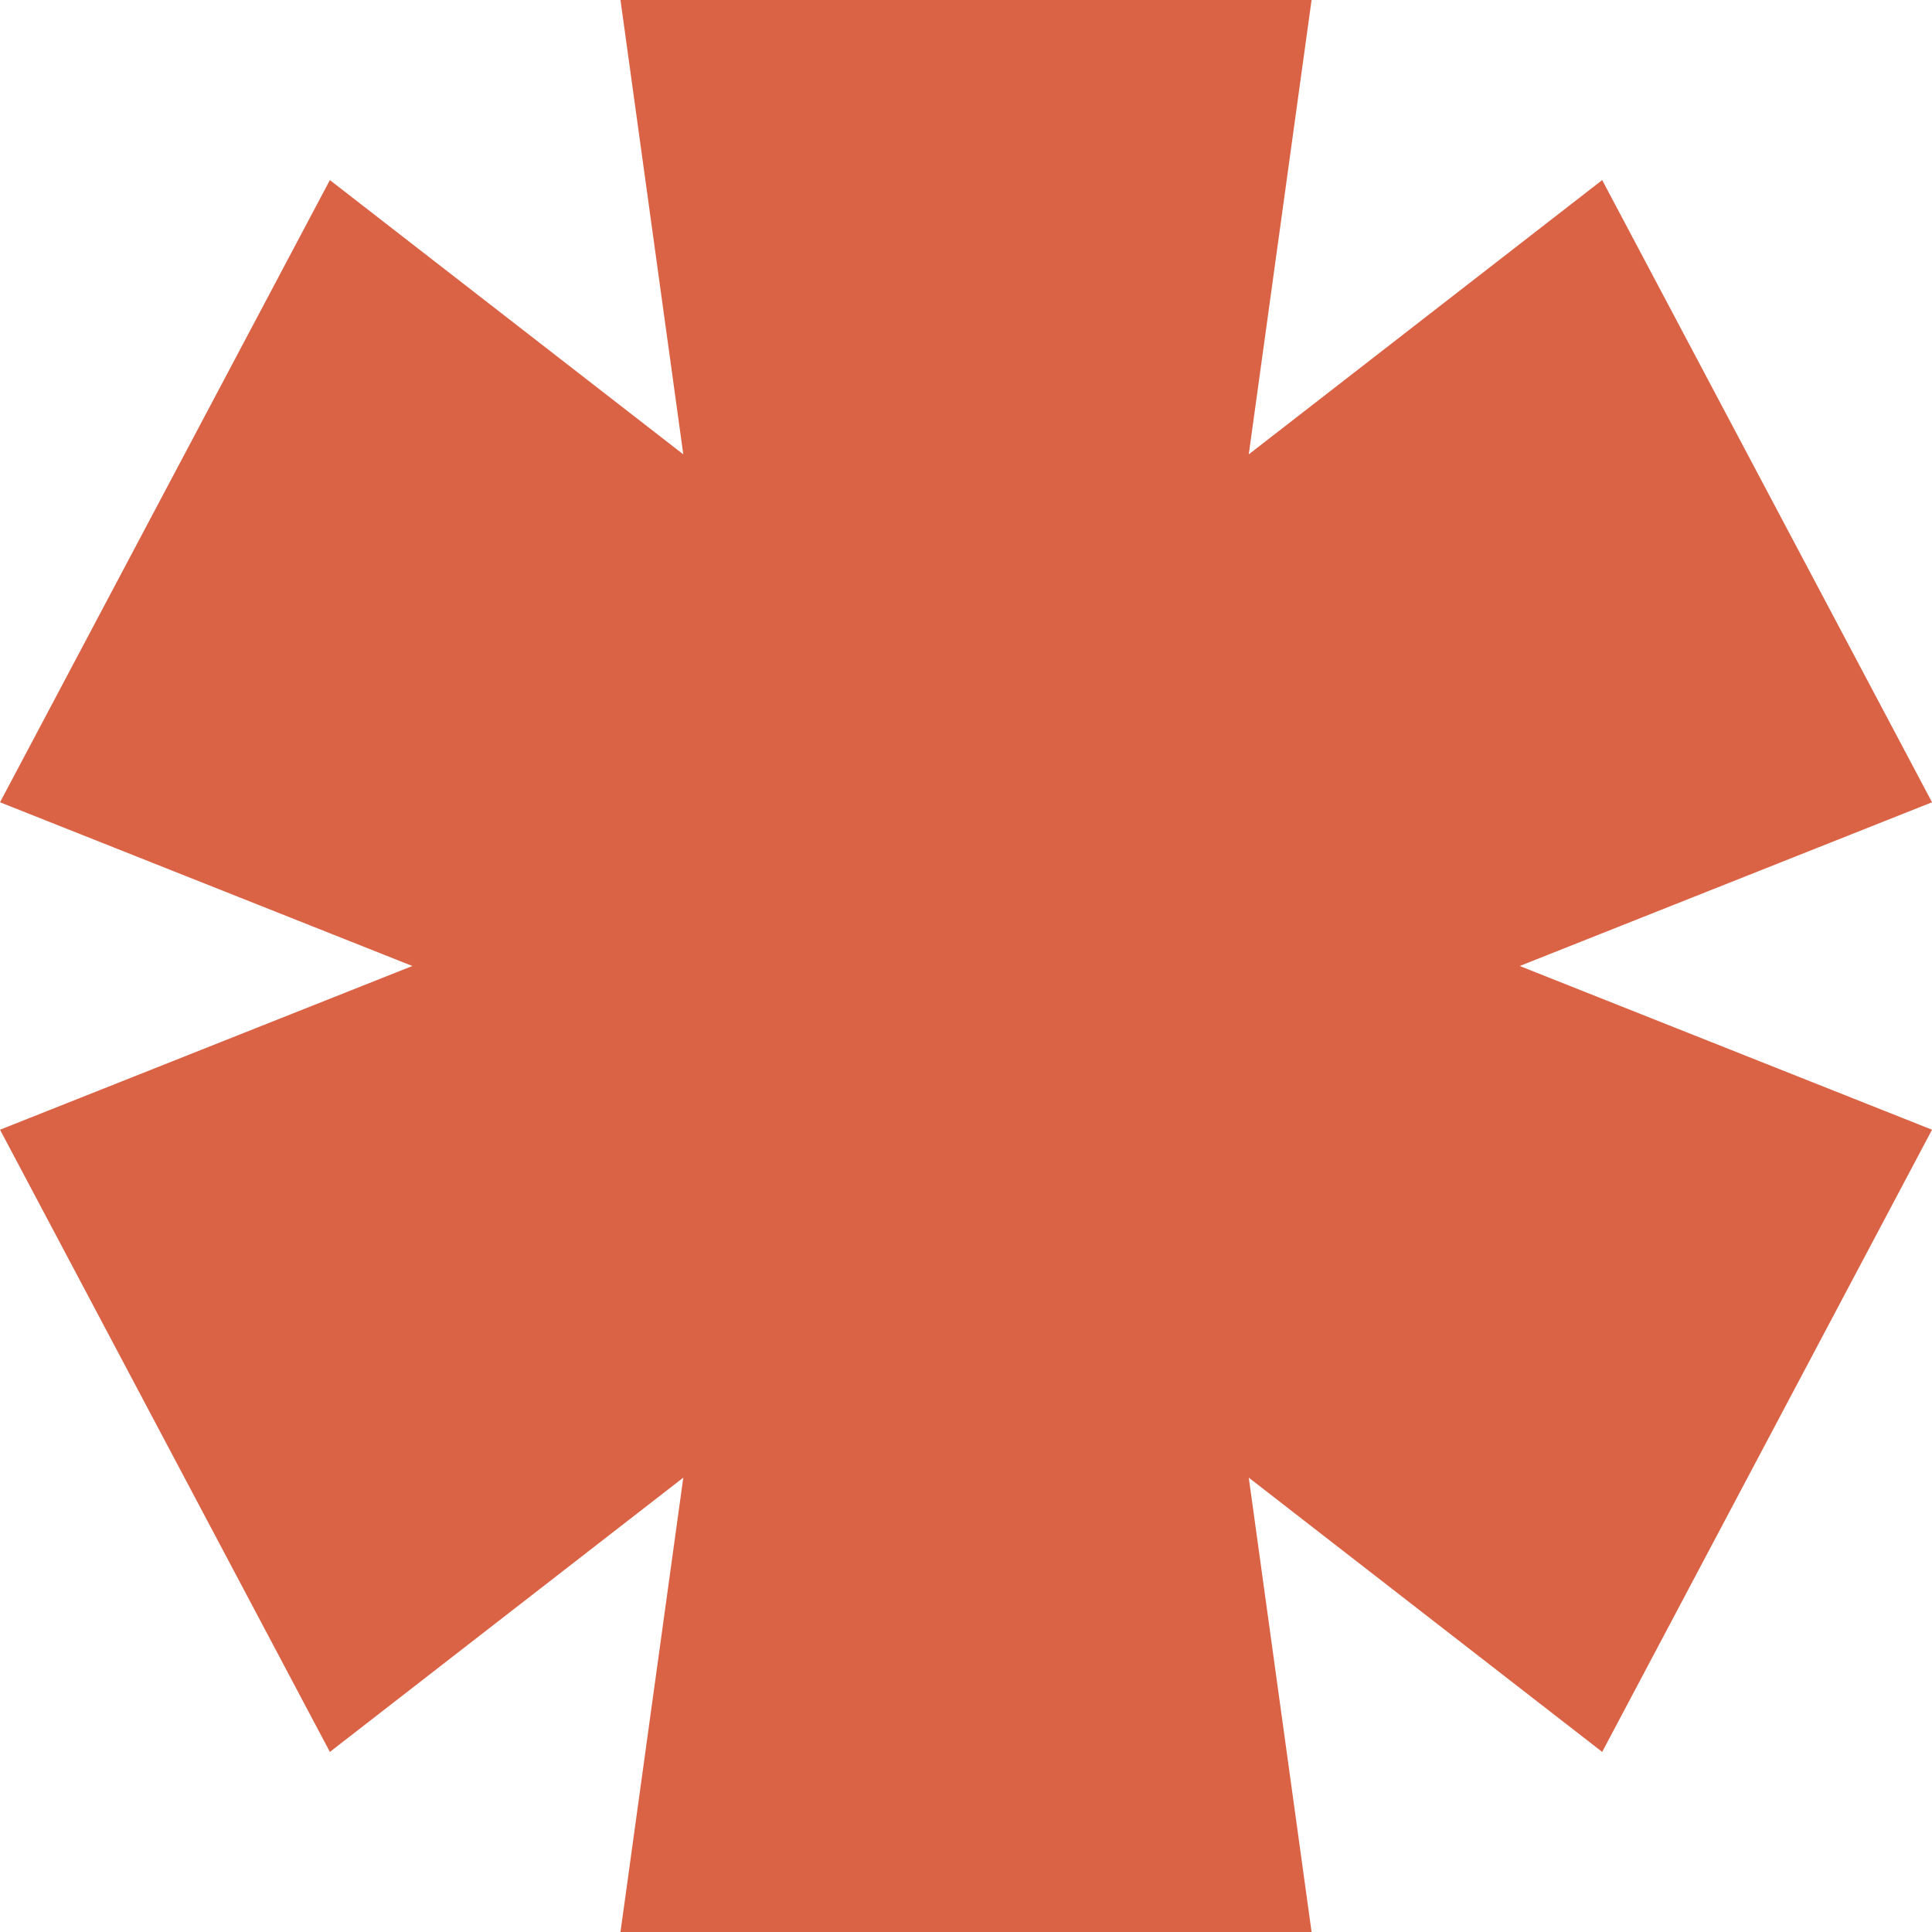 <svg width="70" height="70" viewBox="0 0 70 70" fill="none" xmlns="http://www.w3.org/2000/svg">
<path d="M55.062 35L70.001 40.932L58.05 63.475L45.245 53.538L47.521 70H22.481L24.757 53.538L11.952 63.475L0.001 40.932L14.94 35L0.001 29.068L11.952 6.525L24.757 16.462L22.481 0H47.521L45.245 16.462L58.05 6.525L70.001 29.068L55.062 35Z" fill="#DB6345"/>
</svg>
